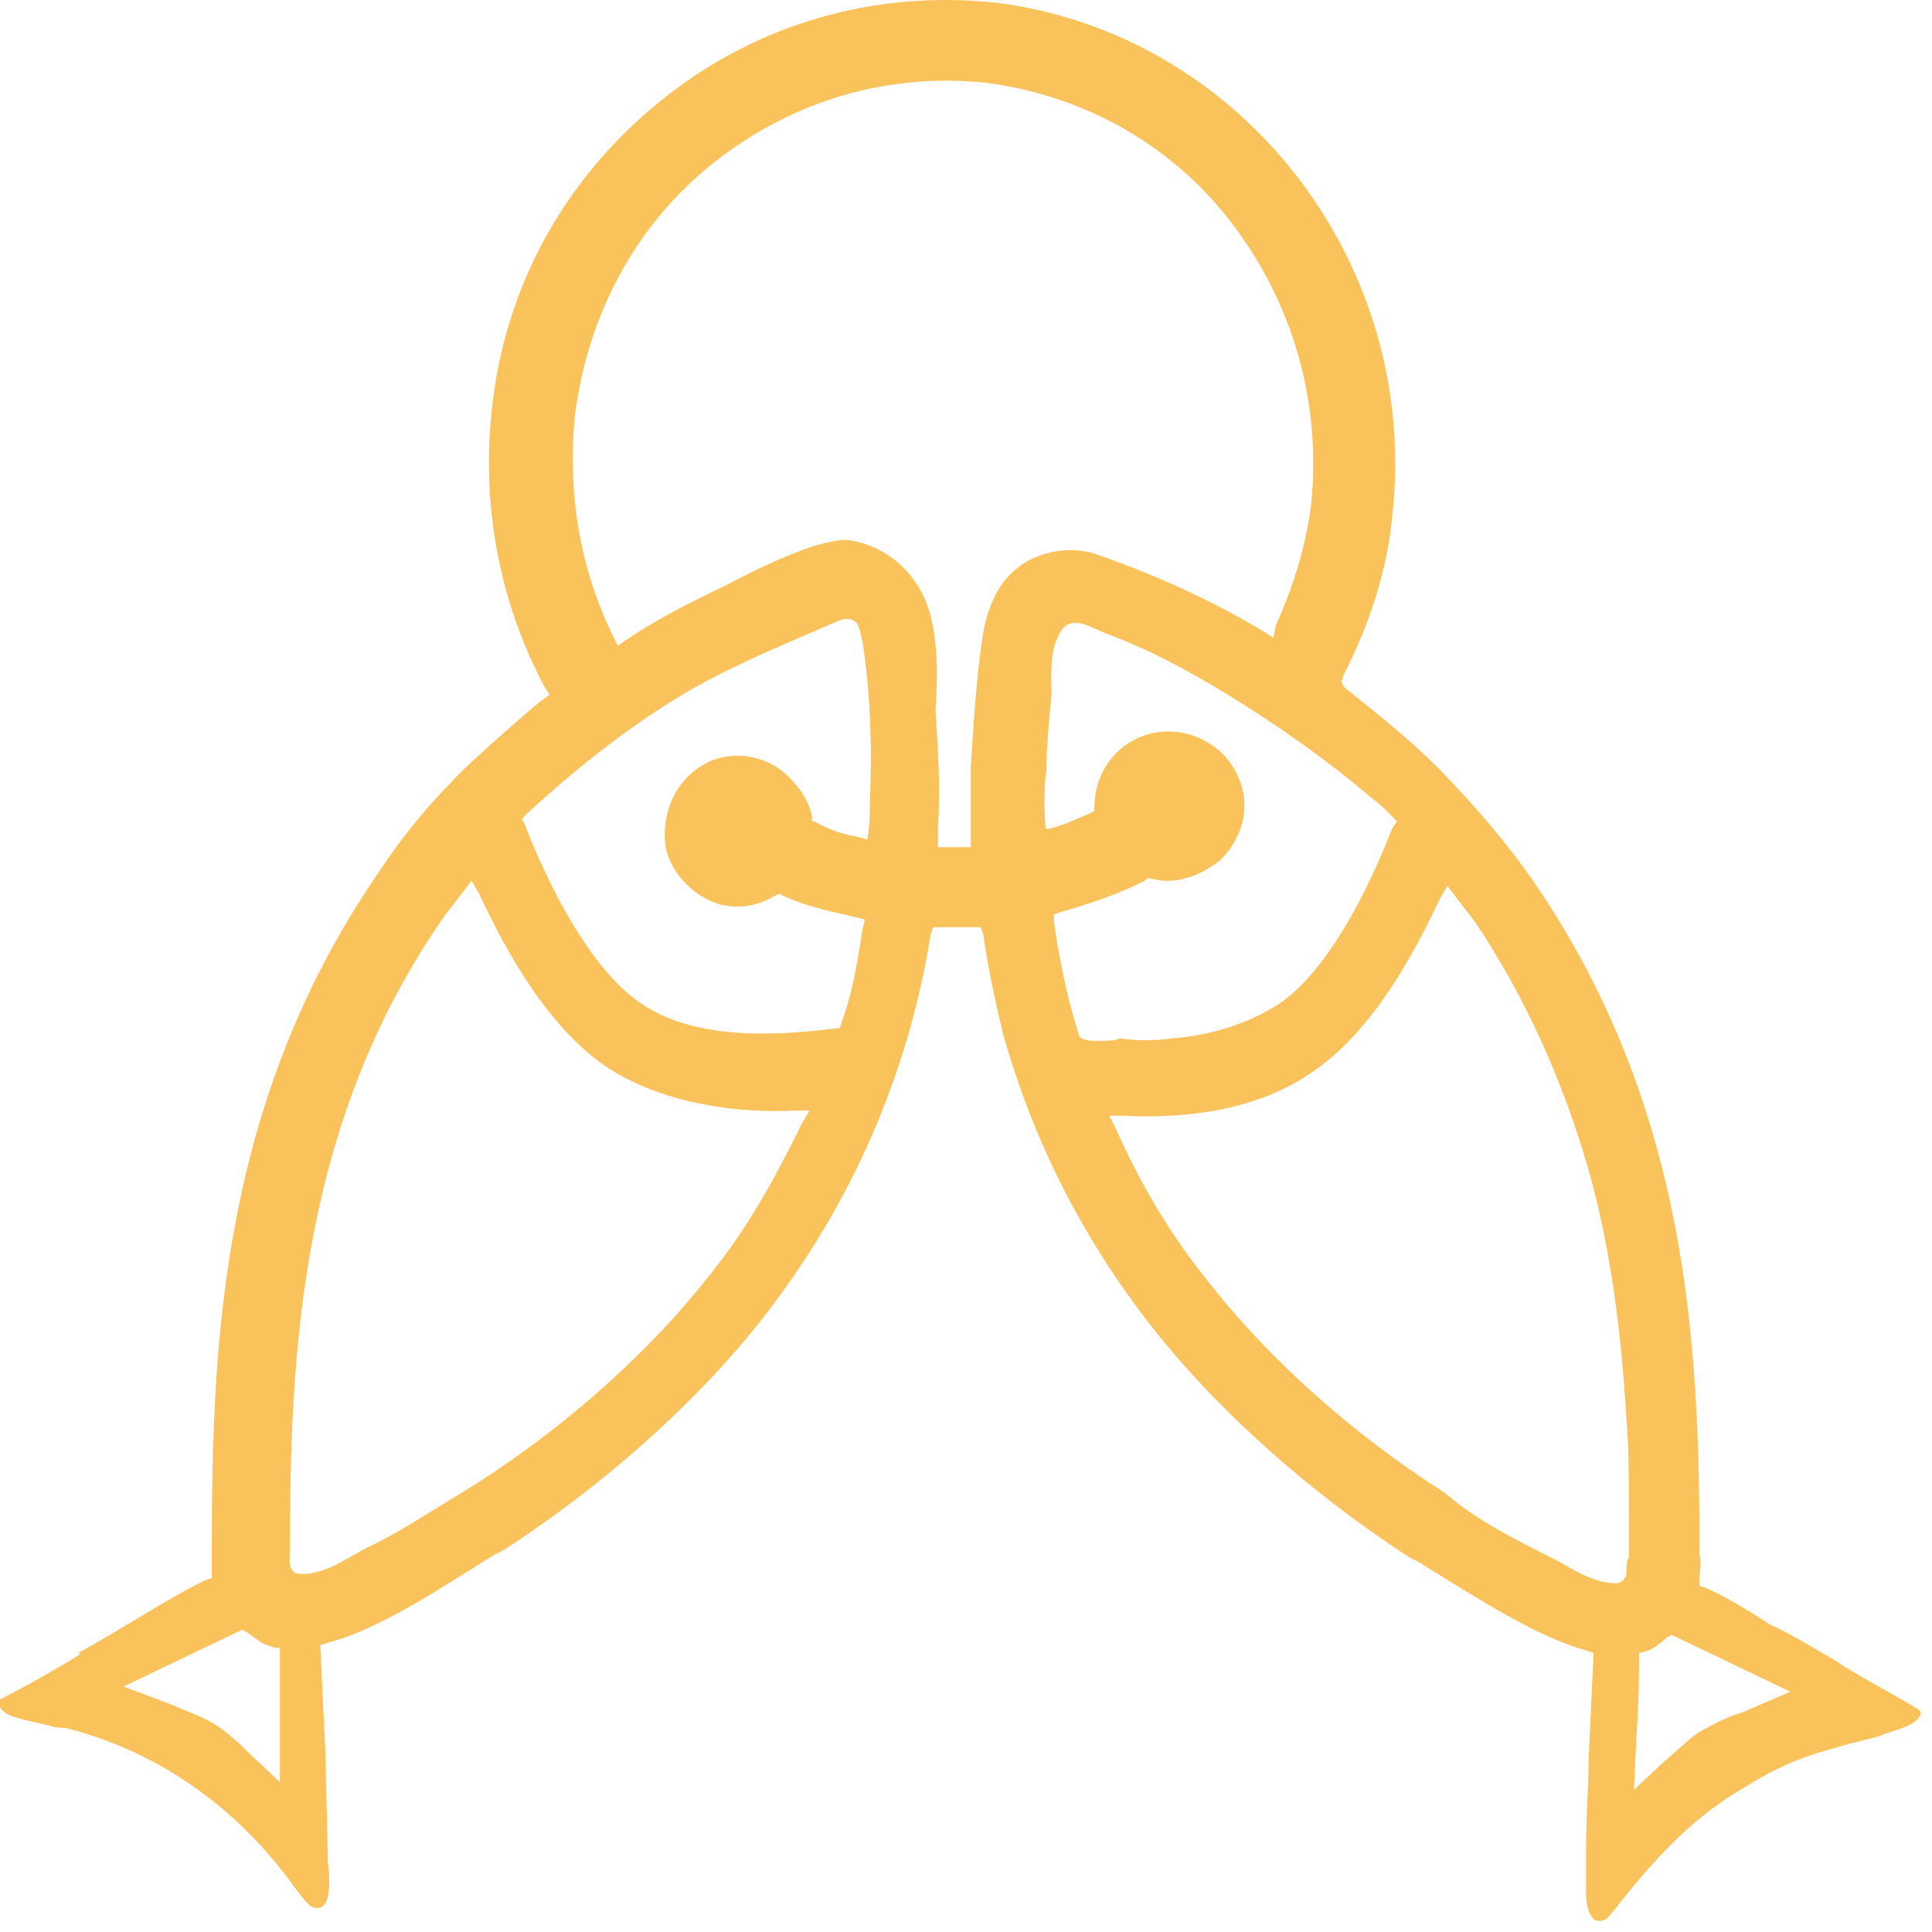 <?xml version="1.0" encoding="UTF-8"?> <svg xmlns="http://www.w3.org/2000/svg" width="68" height="68" viewBox="0 0 68 68" fill="none"> <path d="M67.539 60.452C67.627 60.361 67.627 60.27 67.539 60.179C66.651 59.634 65.764 59.179 64.876 58.634L64.61 58.452C63.811 57.998 63.101 57.543 62.303 57.179C61.593 56.725 60.883 56.27 60.084 55.907L59.818 55.816V55.543C59.818 55.27 59.906 54.998 59.818 54.725C59.818 47.453 59.462 39 53.96 31C53.072 29.728 52.008 28.455 50.676 27.092C49.7 26.092 48.546 25.183 47.304 24.183L47.215 24.001L47.304 23.729C48.191 22.002 48.812 20.093 48.99 18.275C50.055 9.367 43.754 1.186 35.056 0.095C30.796 -0.36 26.625 0.822 23.253 3.549C19.88 6.276 17.75 10.094 17.306 14.457C16.951 17.82 17.573 21.183 19.17 24.183L19.348 24.456L19.081 24.638C18.194 25.365 17.395 26.092 16.596 26.819C15.265 28.092 14.2 29.364 13.312 30.728C7.81 38.727 7.455 47.181 7.455 54.452C7.455 54.725 7.455 54.998 7.455 55.27V55.543L7.189 55.634C7.011 55.725 6.834 55.816 6.656 55.907C5.325 56.634 4.082 57.452 2.751 58.179H2.84L2.751 58.27C1.864 58.816 0.887 59.361 0 59.815C0 59.906 0 59.997 0 60.088C0.177 60.452 0.976 60.543 1.686 60.724C1.952 60.815 2.13 60.815 2.308 60.815C6.923 61.997 9.408 65.088 10.384 66.451C10.65 66.815 10.828 66.996 10.916 67.087C11.094 67.178 11.271 67.178 11.36 67.087C11.626 66.906 11.626 66.088 11.537 65.542C11.537 65.451 11.537 65.269 11.537 65.269L11.449 61.542L11.271 57.907L11.537 57.816C13.312 57.361 15.354 55.998 17.395 54.725L17.75 54.543C21.389 52.18 24.584 49.271 26.802 46.453C29.288 43.272 30.974 39.909 32.039 36.182C32.305 35.182 32.571 34.091 32.749 32.909L32.837 32.637H33.104H33.281C33.636 32.637 33.903 32.637 34.258 32.637H34.524L34.612 32.909C34.79 34.182 35.056 35.364 35.322 36.454C36.388 40.181 38.074 43.545 40.559 46.726C42.778 49.544 45.972 52.453 49.611 54.816L49.966 54.998C52.008 56.27 54.138 57.634 55.824 58.088L56.09 58.179L55.913 61.906C55.913 62.906 55.824 63.997 55.824 64.997C55.824 65.542 55.824 65.997 55.824 66.542C55.824 66.815 55.824 67.269 56.09 67.542C56.179 67.633 56.356 67.633 56.534 67.542C56.623 67.451 56.8 67.269 57.066 66.906C58.309 65.36 59.64 63.906 61.415 62.906C62.391 62.27 63.456 61.815 64.521 61.542C65.054 61.361 65.586 61.27 66.207 61.088C66.562 60.906 67.272 60.815 67.539 60.452ZM8.786 61.724C8.342 61.27 7.81 60.815 7.455 60.633C7.189 60.452 6.656 60.27 6.035 59.997L4.349 59.361L8.52 57.361L8.697 57.452C8.964 57.634 9.141 57.816 9.408 57.907C9.496 57.907 9.585 57.998 9.762 57.998H9.851V58.179C9.851 59.27 9.851 60.179 9.851 60.997V62.724L8.786 61.724ZM28.223 39.545C27.246 41.545 26.27 43.272 25.027 44.817C22.898 47.544 19.969 50.18 16.685 52.271L16.241 52.544C15.176 53.18 14.111 53.907 12.957 54.452C12.425 54.725 11.893 55.089 11.36 55.27C11.094 55.361 10.65 55.452 10.384 55.361C10.117 55.18 10.206 54.816 10.206 54.543C10.206 47.635 10.561 39.545 15.62 32.273L16.596 31L16.863 31.455C17.839 33.546 19.348 36.273 21.477 37.636C23.519 38.909 26.093 39.181 27.956 39.09H28.489L28.223 39.545ZM30.619 28.092C30.619 28.546 30.619 29.001 30.53 29.546L30.175 29.455C29.731 29.364 29.288 29.273 28.666 28.91H28.578V28.728C28.489 28.274 28.223 27.819 27.867 27.456C27.157 26.637 25.915 26.365 24.939 26.819C23.785 27.365 23.253 28.637 23.43 29.819C23.608 30.728 24.406 31.546 25.294 31.819C25.915 32 26.625 31.91 27.246 31.546L27.424 31.455L27.601 31.546C28.4 31.91 29.288 32.091 30.086 32.273L30.441 32.364L30.352 32.728C30.175 33.909 29.997 35 29.554 36.182C27.335 36.454 24.584 36.636 22.631 35.364C21.211 34.455 19.703 32.182 18.46 29.001L18.371 28.819L18.549 28.637C20.324 27.001 22.276 25.456 24.317 24.274C25.915 23.365 27.69 22.638 29.376 21.911C29.554 21.82 29.82 21.729 29.997 21.82C30.264 21.911 30.264 22.274 30.352 22.547C30.619 24.274 30.707 26.183 30.619 28.092ZM36.388 19.638C35.766 19.911 35.234 20.456 34.968 21.093C34.701 21.638 34.612 22.183 34.524 22.82C34.346 24.183 34.258 25.547 34.169 27.001C34.169 27.91 34.169 28.819 34.169 29.819H33.814C33.636 29.819 33.547 29.819 33.37 29.819H33.015V29.092C33.104 27.728 33.015 26.365 32.926 25.001C33.015 23.729 33.015 22.456 32.66 21.365C32.216 20.093 31.151 19.184 29.82 19.002C29.465 19.002 29.11 19.093 28.755 19.184C27.601 19.547 26.536 20.093 25.471 20.638C24.14 21.274 22.898 21.911 21.744 22.729L21.566 22.365C20.413 20.002 19.969 17.366 20.235 14.639C20.679 11.094 22.365 7.912 25.116 5.731C27.867 3.549 31.24 2.549 34.701 2.913C38.163 3.367 41.269 5.094 43.399 7.912C45.529 10.73 46.505 14.184 46.15 17.729C45.972 19.184 45.529 20.638 44.907 22.002L44.819 22.456L44.553 22.274C42.6 21.093 40.559 20.184 38.429 19.456C37.719 19.275 37.009 19.366 36.388 19.638ZM38.517 36.636C38.251 36.636 37.985 36.545 37.985 36.454L37.896 36.182C37.541 35 37.275 33.727 37.097 32.455V32.182L37.364 32.091C38.34 31.819 39.405 31.455 40.292 31L40.381 30.91C40.47 30.91 40.825 31 41.002 31C41.269 31 41.446 31 41.712 30.91C42.156 30.819 42.6 30.546 42.955 30.273C44.197 29.001 43.931 27.456 43.044 26.547C41.358 24.91 38.606 25.91 38.517 28.364V28.546L38.34 28.637C37.896 28.819 37.364 29.092 36.831 29.183C36.742 29.183 36.742 27.274 36.831 27.183C36.831 26.274 36.92 25.365 37.009 24.456C37.009 23.729 36.92 22.82 37.364 22.183C37.719 21.638 38.429 22.092 38.873 22.274C40.381 22.82 41.89 23.638 43.221 24.456C44.996 25.547 46.682 26.728 48.28 28.092C48.546 28.274 48.812 28.546 48.99 28.728L49.167 28.91L48.99 29.183C47.748 32.364 46.239 34.636 44.819 35.455C43.754 36.091 42.511 36.454 41.269 36.545C40.648 36.636 40.026 36.636 39.405 36.545C39.316 36.636 38.873 36.636 38.517 36.636ZM57.244 55.361C57.244 55.543 57.066 55.725 56.889 55.725C56.179 55.725 55.557 55.361 54.936 54.998C53.694 54.361 52.362 53.725 51.297 52.907L50.854 52.544C47.57 50.453 44.641 47.817 42.511 45.09C41.269 43.545 40.204 41.818 39.316 39.818L39.05 39.272H39.583C41.446 39.363 44.02 39.181 46.061 37.818C48.191 36.454 49.7 33.727 50.676 31.637L50.943 31.182L51.919 32.455C53.694 35.091 55.025 38.091 55.913 41.181C56.711 43.999 57.066 46.999 57.244 49.907C57.333 50.998 57.333 52.089 57.333 53.18C57.333 53.725 57.333 54.271 57.333 54.816C57.244 54.907 57.244 55.18 57.244 55.361ZM61.326 60.27C60.705 60.452 60.261 60.724 59.906 60.906C59.551 61.088 59.019 61.633 58.575 61.997L57.51 62.997L57.599 61.088C57.688 59.815 57.688 58.906 57.688 58.27V58.179C57.776 58.179 57.954 58.088 58.042 58.088C58.22 57.998 58.486 57.816 58.664 57.634L58.841 57.543L63.013 59.543L61.326 60.27Z" fill="#F9C25B"></path> </svg> 